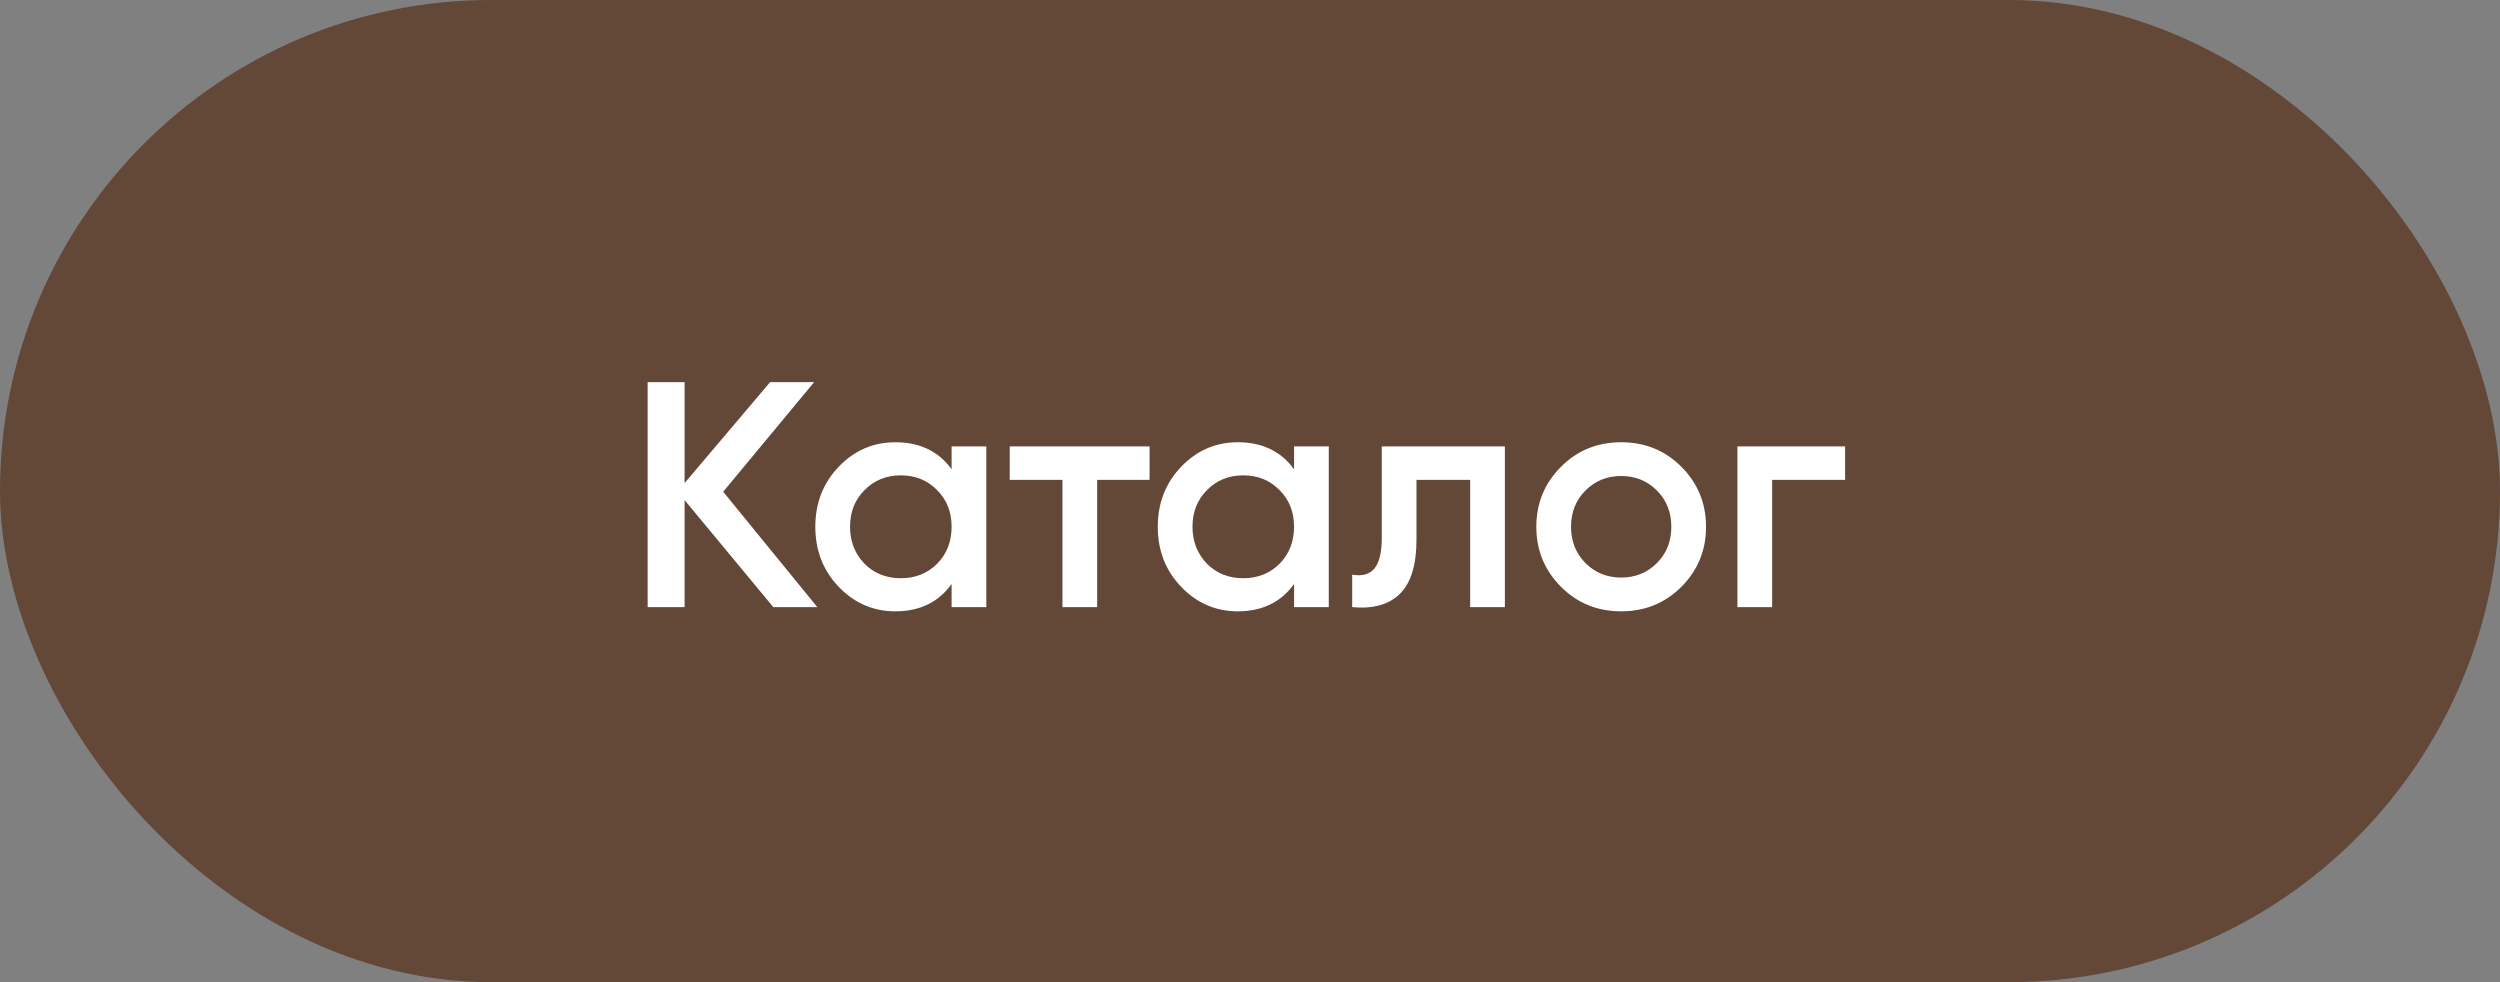 <?xml version="1.0" encoding="UTF-8"?> <svg xmlns="http://www.w3.org/2000/svg" width="140" height="55" viewBox="0 0 140 55" fill="none"><rect x="0" y="0" width="140" height="55" fill="#808080" stroke="none"/> <rect y="0" width="140" height="55" rx="27.5" fill="#60412F" fill-opacity="0.9"></rect> <path d="M40.498 27.538L45.772 34H43.306L38.338 28.006V34H36.268V21.4H38.338V27.052L43.126 21.4H45.592L40.498 27.538ZM53.29 26.278V25H55.234V34H53.29V32.704C52.558 33.724 51.508 34.234 50.14 34.234C48.904 34.234 47.848 33.778 46.972 32.866C46.096 31.954 45.658 30.832 45.658 29.5C45.658 28.168 46.096 27.046 46.972 26.134C47.848 25.222 48.904 24.766 50.14 24.766C51.508 24.766 52.558 25.27 53.29 26.278ZM48.412 31.57C48.952 32.11 49.63 32.38 50.446 32.38C51.262 32.38 51.94 32.11 52.48 31.57C53.02 31.018 53.29 30.328 53.29 29.5C53.29 28.672 53.02 27.988 52.48 27.448C51.94 26.896 51.262 26.62 50.446 26.62C49.63 26.62 48.952 26.896 48.412 27.448C47.872 27.988 47.602 28.672 47.602 29.5C47.602 30.316 47.872 31.006 48.412 31.57ZM56.545 25H64.376V26.872H61.441V34H59.498V26.872H56.545V25ZM72.467 26.278V25H74.411V34H72.467V32.704C71.735 33.724 70.685 34.234 69.317 34.234C68.081 34.234 67.025 33.778 66.149 32.866C65.273 31.954 64.835 30.832 64.835 29.5C64.835 28.168 65.273 27.046 66.149 26.134C67.025 25.222 68.081 24.766 69.317 24.766C70.685 24.766 71.735 25.27 72.467 26.278ZM67.589 31.57C68.129 32.11 68.807 32.38 69.623 32.38C70.439 32.38 71.117 32.11 71.657 31.57C72.197 31.018 72.467 30.328 72.467 29.5C72.467 28.672 72.197 27.988 71.657 27.448C71.117 26.896 70.439 26.62 69.623 26.62C68.807 26.62 68.129 26.896 67.589 27.448C67.049 27.988 66.779 28.672 66.779 29.5C66.779 30.316 67.049 31.006 67.589 31.57ZM77.379 25H84.273V34H82.329V26.872H79.323V30.22C79.323 31.624 79.017 32.632 78.405 33.244C77.793 33.856 76.899 34.108 75.723 34V32.182C76.275 32.278 76.689 32.164 76.965 31.84C77.241 31.504 77.379 30.934 77.379 30.13V25ZM94.153 32.866C93.24 33.778 92.118 34.234 90.787 34.234C89.454 34.234 88.332 33.778 87.421 32.866C86.496 31.942 86.034 30.82 86.034 29.5C86.034 28.18 86.496 27.058 87.421 26.134C88.332 25.222 89.454 24.766 90.787 24.766C92.118 24.766 93.24 25.222 94.153 26.134C95.076 27.058 95.538 28.18 95.538 29.5C95.538 30.82 95.076 31.942 94.153 32.866ZM87.978 29.5C87.978 30.316 88.249 30.994 88.788 31.534C89.329 32.074 89.995 32.344 90.787 32.344C91.579 32.344 92.245 32.074 92.784 31.534C93.325 30.994 93.594 30.316 93.594 29.5C93.594 28.684 93.325 28.006 92.784 27.466C92.245 26.926 91.579 26.656 90.787 26.656C89.995 26.656 89.329 26.926 88.788 27.466C88.249 28.006 87.978 28.684 87.978 29.5ZM97.296 25H103.326V26.872H99.24V34H97.296V25Z" fill="white"></path> </svg> 